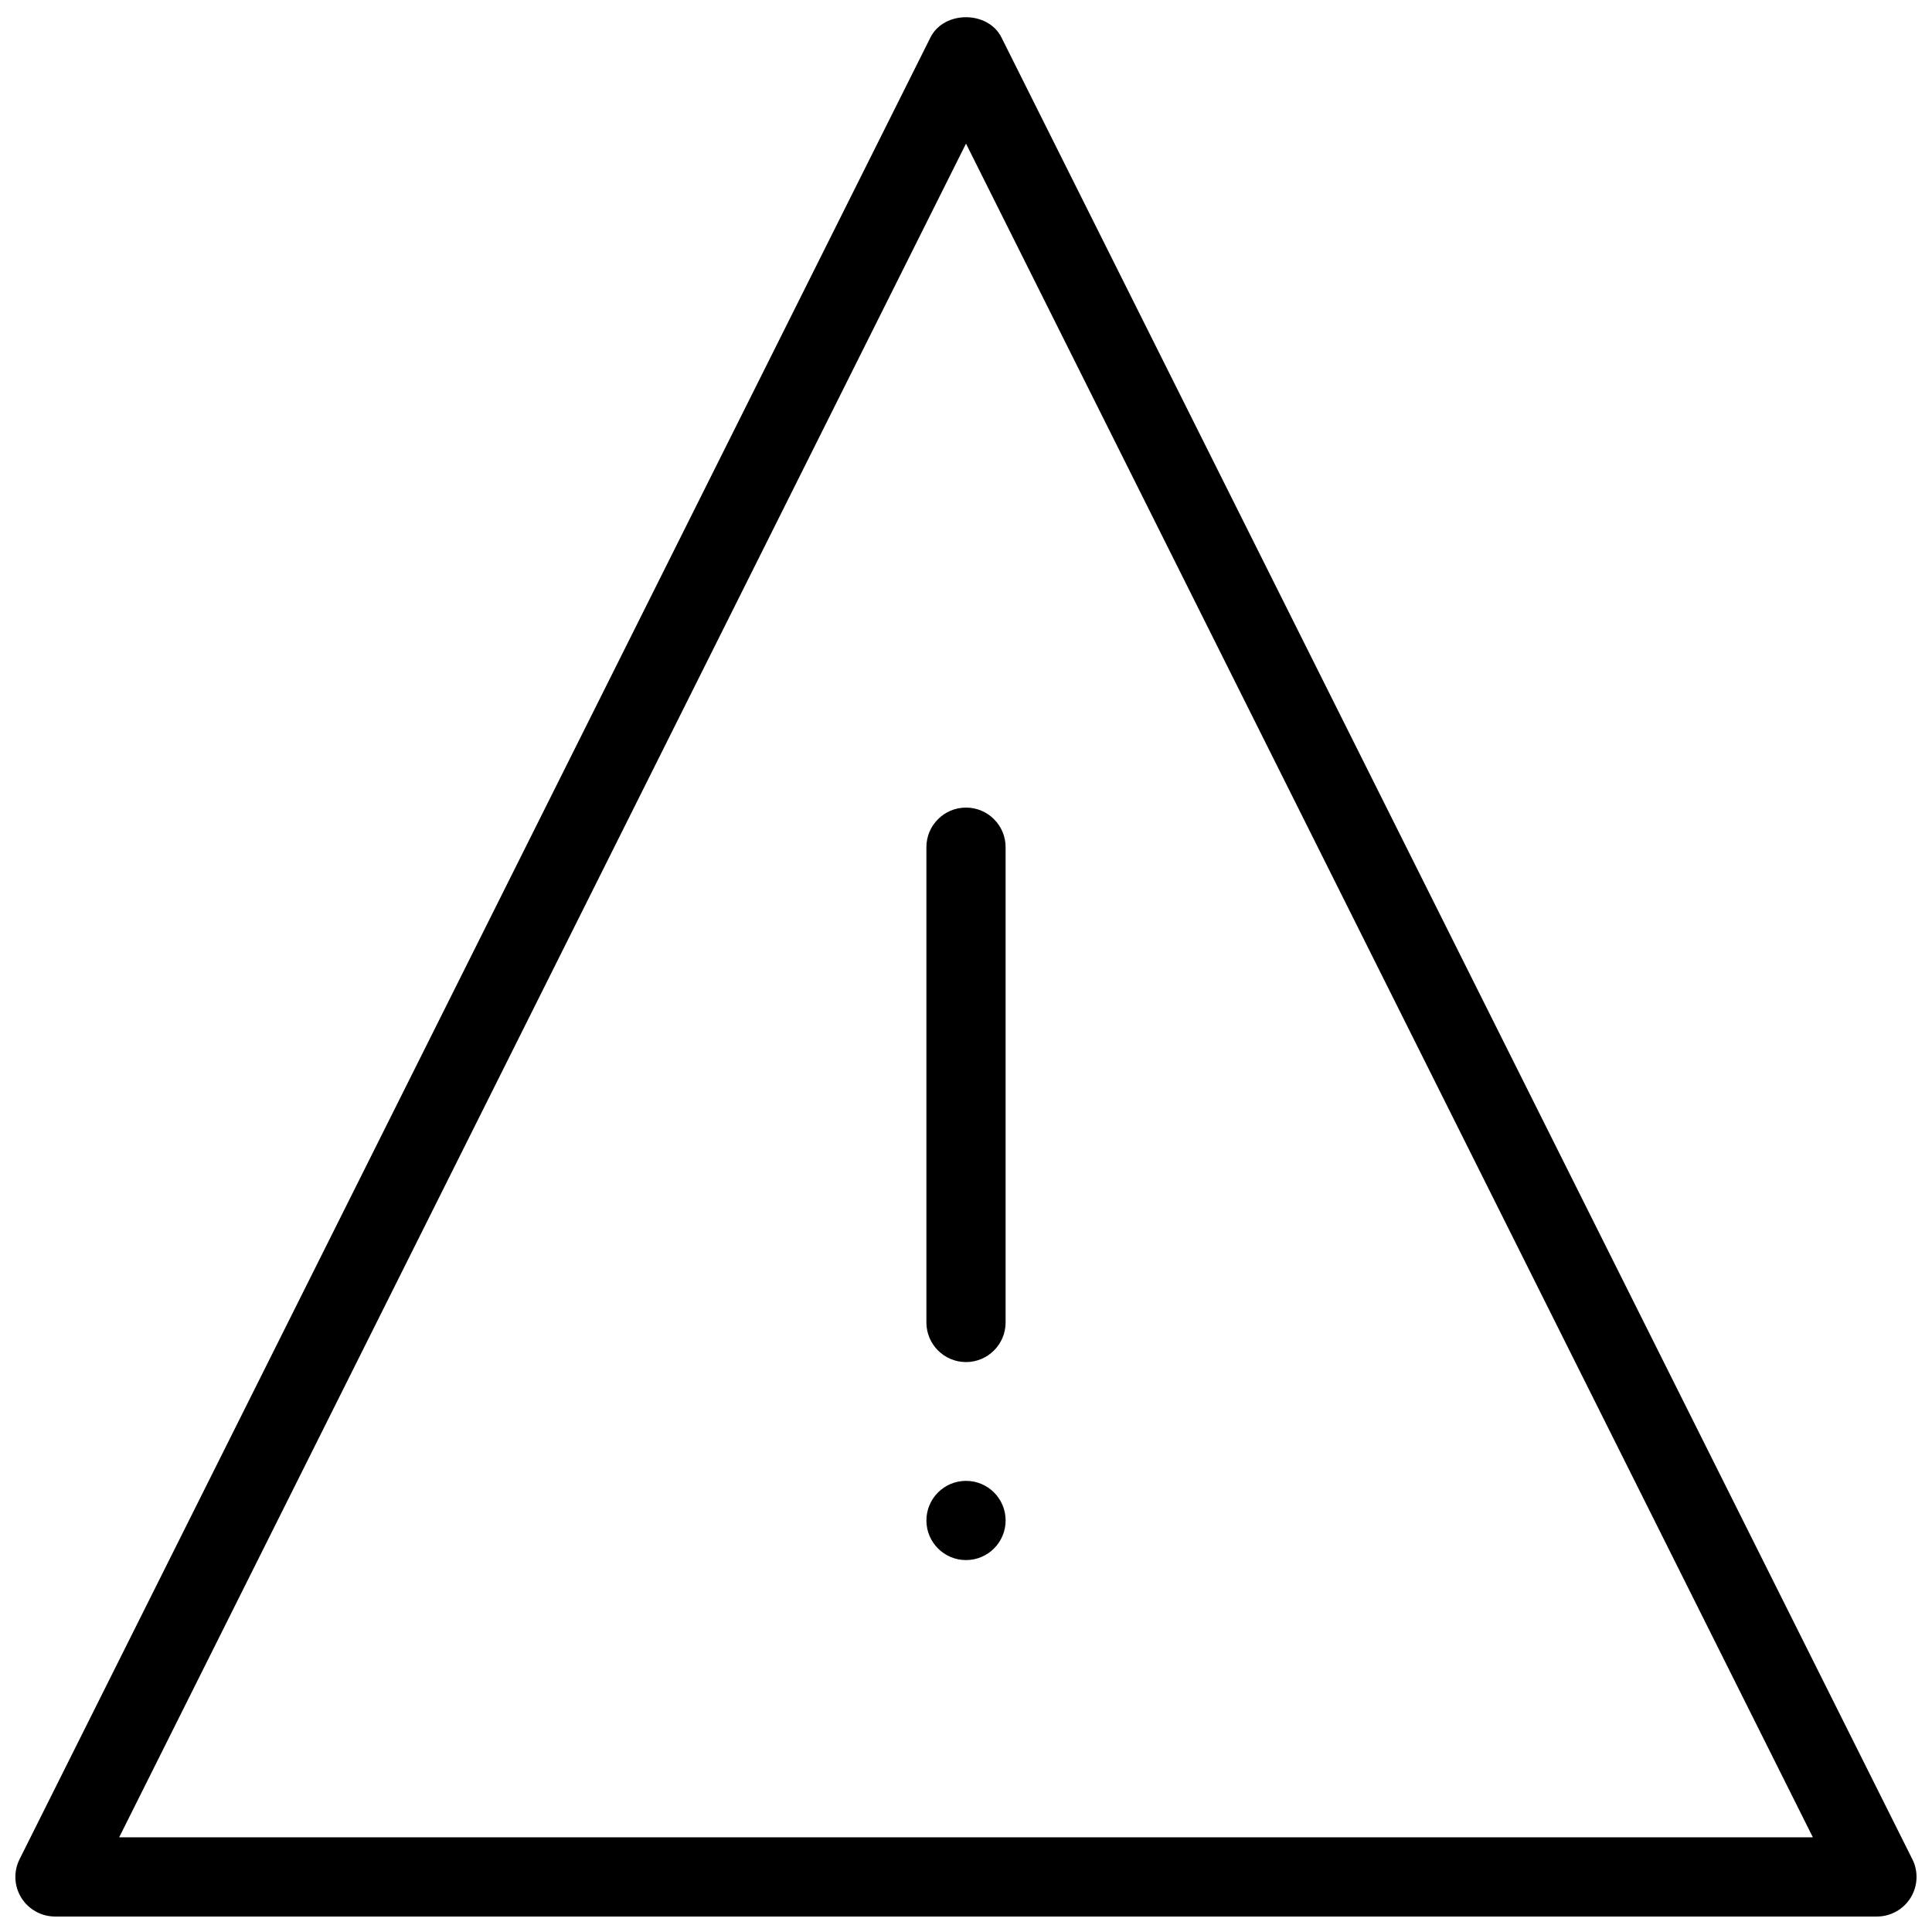 <?xml version="1.0" encoding="UTF-8"?>
<!-- Uploaded to: ICON Repo, www.iconrepo.com, Generator: ICON Repo Mixer Tools -->
<svg width="800px" height="800px" version="1.1" viewBox="144 144 512 512" xmlns="http://www.w3.org/2000/svg">
 <defs>
  <clipPath id="a">
   <path d="m148.09 148.09h503.81v503.81h-503.81z"/>
  </clipPath>
 </defs>
 <path d="m400 358.02c-5.793 0-10.496 4.703-10.496 10.496v125.95c0 5.793 4.703 10.496 10.496 10.496s10.496-4.703 10.496-10.496v-125.95c0-5.797-4.703-10.496-10.496-10.496z"/>
 <path d="m410.5 546.94c0 5.797-4.699 10.496-10.496 10.496s-10.496-4.699-10.496-10.496 4.699-10.496 10.496-10.496 10.496 4.699 10.496 10.496"/>
 <g clip-path="url(#a)">
  <path d="m641.41 651.9c3.633 0 7.012-1.891 8.922-4.977 1.91-3.086 2.098-6.969 0.461-10.203l-241.41-482.82c-3.57-7.117-15.219-7.117-18.789 0l-241.41 482.82c-1.637 3.254-1.449 7.117 0.461 10.203 1.918 3.09 5.316 4.977 8.949 4.977zm-241.41-469.84 224.43 448.85h-448.85z"/>
 </g>
</svg>